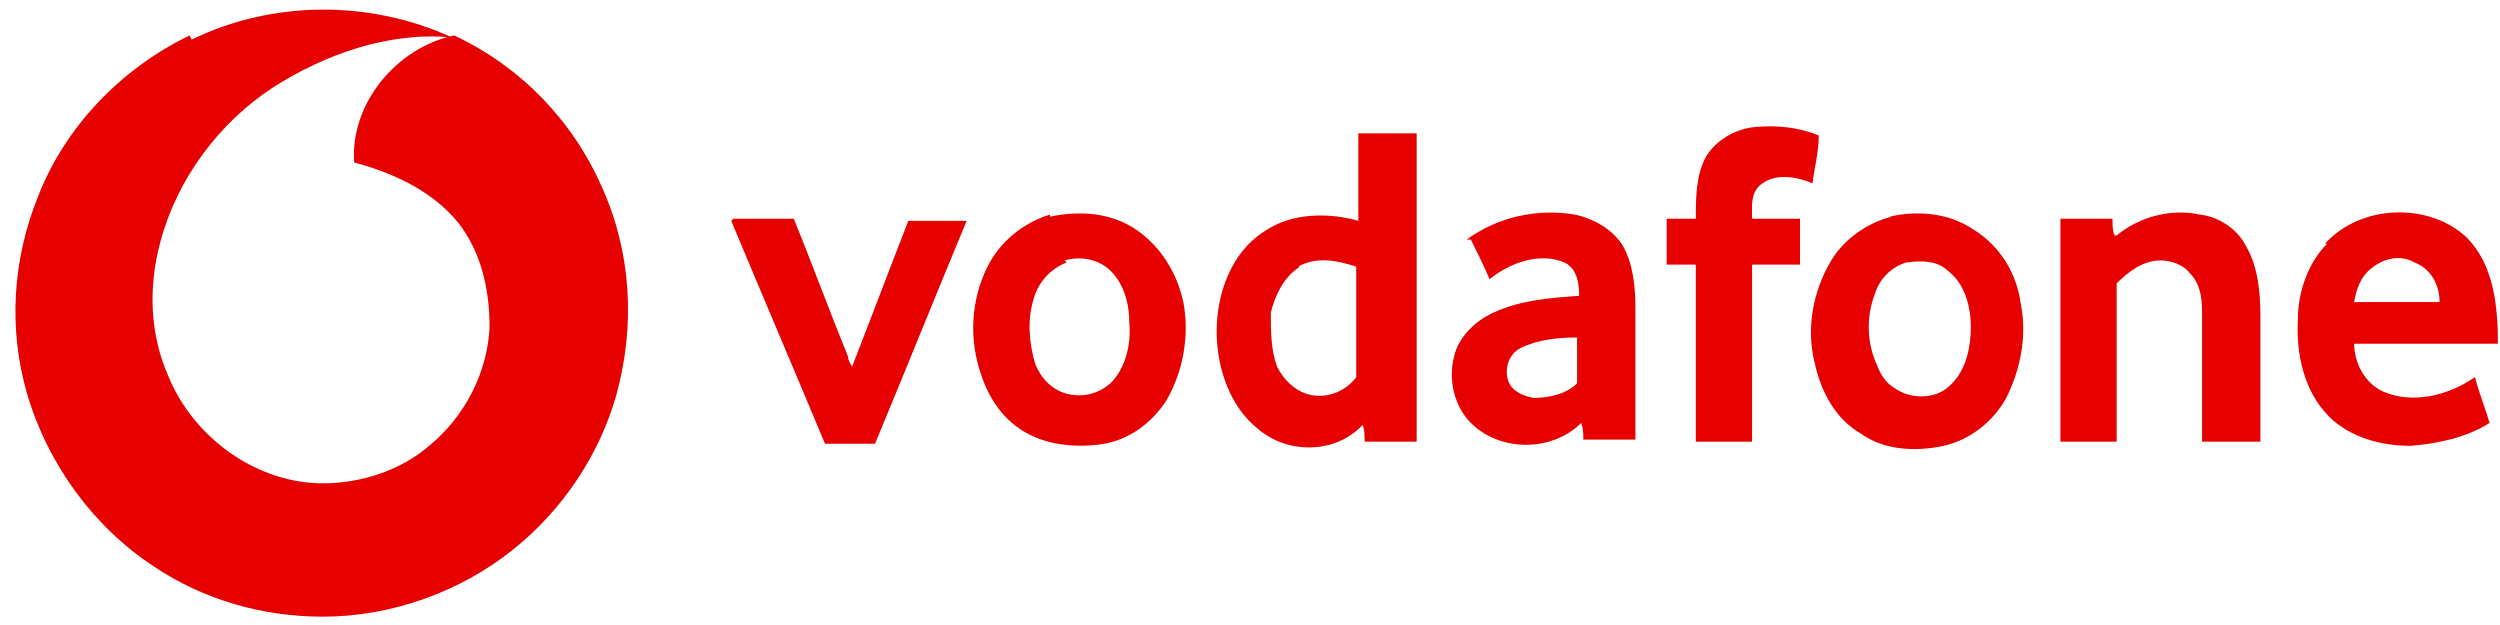 <?xml version="1.0" encoding="UTF-8"?>
<svg id="Vrstva_1" data-name="Vrstva 1" xmlns="http://www.w3.org/2000/svg" version="1.1" viewBox="0 0 120 30">
  <defs>
    <style>
      .cls-1 {
        fill: #e60000;
        stroke-width: 0px;
      }
    </style>
  </defs>
  <path class="cls-1" d="M9.2,1.9C13.1,0,17.8,0,21.7,1.8c-3-.3-6.1.8-8.6,2.4-2.6,1.7-4.6,4.4-5.4,7.4-.6,2.2-.5,4.5.4,6.5,1.2,2.9,4.2,5.1,7.4,5.1,1.8,0,3.7-.6,5.1-1.8,1.7-1.4,2.8-3.5,2.9-5.7,0-1.8-.4-3.6-1.5-5-1.2-1.5-3.1-2.4-5-2.9-.2-2.8,2-5.5,4.8-6.1,3.2,1.5,5.7,4.1,7.1,7.3,1.4,3.1,1.6,6.6.7,9.9-.8,2.9-2.6,5.6-5,7.5-2.5,2-5.8,3.2-9.1,3.2-2.9,0-5.7-.8-8.1-2.4-2.9-1.9-5.1-4.9-6.1-8.3-.9-3.1-.7-6.4.5-9.4,1.3-3.4,4-6.2,7.3-7.8Z"/>
  <path class="cls-1" d="M81.9,7.5c.5-.8,1.4-1.3,2.3-1.4,1.1-.1,2.1,0,3.1.4,0,.8-.2,1.5-.3,2.3-.7-.3-1.7-.5-2.4,0-.6.4-.5,1.1-.5,1.7.8,0,1.5,0,2.3,0,0,.7,0,1.5,0,2.2-.8,0-1.5,0-2.3,0,0,2.8,0,5.6,0,8.5-.9,0-1.8,0-2.7,0,0-2.8,0-5.7,0-8.5-.5,0-1,0-1.4,0,0-.7,0-1.5,0-2.2.5,0,1,0,1.4,0,0-1,0-2.1.5-3Z"/>
  <path class="cls-1" d="M65.2,6.4c.9,0,1.8,0,2.8,0v14.8c-.8,0-1.7,0-2.5,0,0-.3,0-.6-.1-.8-1.3,1.4-3.6,1.4-5,.2-1.4-1.1-2-3-2-4.7,0-1.8.7-3.8,2.3-4.8,1.3-.9,3.1-.9,4.5-.5,0-1.4,0-2.8,0-4.1ZM62.4,12.8c-.8.5-1.2,1.4-1.4,2.2,0,.9,0,1.8.3,2.6.3.6.8,1.1,1.4,1.3.9.3,1.9-.1,2.4-.8,0-1.8,0-3.5,0-5.3-.9-.3-1.9-.5-2.8,0Z"/>
  <path class="cls-1" d="M50.4,10.4c1.4-.3,2.9-.2,4.1.6,1.2.8,2,2.1,2.3,3.5.3,1.6,0,3.3-.8,4.7-.7,1.1-1.8,1.9-3,2.1-1.2.2-2.6.1-3.7-.5-1.1-.6-1.8-1.6-2.2-2.8-.6-1.7-.5-3.6.3-5.2.6-1.2,1.7-2.1,3-2.5ZM51.2,12.6c-.8.3-1.4,1-1.6,1.8-.3,1-.2,2.1.1,3.1.3.7.8,1.2,1.5,1.4.8.2,1.6,0,2.2-.6.7-.8.9-1.9.8-2.9,0-.9-.3-1.9-1-2.5-.6-.5-1.4-.6-2.1-.4Z"/>
  <path class="cls-1" d="M70.4,11.5c1.5-1.1,3.4-1.5,5.2-1.2.9.2,1.8.7,2.3,1.5.5.9.6,2,.6,3,0,2.1,0,4.2,0,6.3-.8,0-1.7,0-2.5,0,0-.3,0-.5-.1-.8-1.4,1.4-3.9,1.4-5.3,0-.8-.8-1.1-2.1-.8-3.2.2-.9,1-1.7,1.9-2.1,1.3-.6,2.7-.7,4.1-.8,0-.6-.1-1.3-.7-1.6-1.2-.5-2.6,0-3.6.8-.3-.7-.6-1.3-.9-1.9ZM73,16.7c-.6.3-.8,1-.6,1.6.2.5.7.7,1.2.8.8,0,1.6-.2,2.1-.7,0-.7,0-1.5,0-2.2-.9,0-1.9.1-2.7.5Z"/>
  <path class="cls-1" d="M90.7,10.4c1.3-.3,2.8-.2,4,.6,1.3.8,2.1,2.1,2.3,3.6.3,1.5,0,3.1-.7,4.5-.6,1.1-1.7,2-3,2.3-1.4.3-2.9.2-4-.6-1.2-.7-1.9-2-2.2-3.4-.4-1.6-.1-3.4.8-4.9.6-1,1.7-1.8,2.9-2.1ZM91.5,12.6c-.7.2-1.3.8-1.5,1.5-.4,1-.4,2.2,0,3.2.2.5.4,1,.9,1.3.8.6,2.1.6,2.8-.2.7-.7.9-1.8.9-2.7,0-1-.3-2.1-1.1-2.7-.5-.5-1.3-.5-2-.4Z"/>
  <path class="cls-1" d="M101.6,11.3c1.1-.9,2.6-1.3,4-1,.9.1,1.8.7,2.2,1.5.6,1,.7,2.3.7,3.4,0,2,0,4,0,6-.9,0-1.8,0-2.8,0,0-2,0-4,0-6,0-.7,0-1.5-.6-2.1-.3-.4-.9-.6-1.4-.6-.8,0-1.5.5-2.1,1.1,0,2.5,0,5.1,0,7.6-.9,0-1.8,0-2.7,0,0-3.6,0-7.1,0-10.7.8,0,1.7,0,2.5,0,0,.3,0,.6.1.8Z"/>
  <path class="cls-1" d="M111.6,11.7c1.7-1.9,5-2,6.8-.3,1.3,1.3,1.5,3.3,1.5,5.1-2.3,0-4.6,0-6.9,0,0,.9.5,1.9,1.4,2.3,1.4.6,3.1.2,4.4-.7.2.8.5,1.5.7,2.2-1.1.7-2.5,1-3.8,1.1-1.4,0-2.9-.4-3.9-1.4-1.2-1.2-1.6-3-1.5-4.7,0-1.3.5-2.7,1.4-3.6ZM113.8,12.9c-.5.4-.7,1-.8,1.6,1.4,0,2.7,0,4.1,0,0-.8-.4-1.6-1.2-1.9-.7-.4-1.5-.2-2.1.3Z"/>
  <path class="cls-1" d="M35.2,10.5c1,0,2,0,2.9,0,.9,2.2,1.7,4.4,2.6,6.6,0,.2.1.3.2.5.9-2.3,1.8-4.7,2.7-7,.9,0,1.9,0,2.8,0-1.5,3.6-2.9,7.1-4.4,10.7-.8,0-1.6,0-2.4,0-1.5-3.6-3-7.1-4.5-10.7Z"/>
</svg>